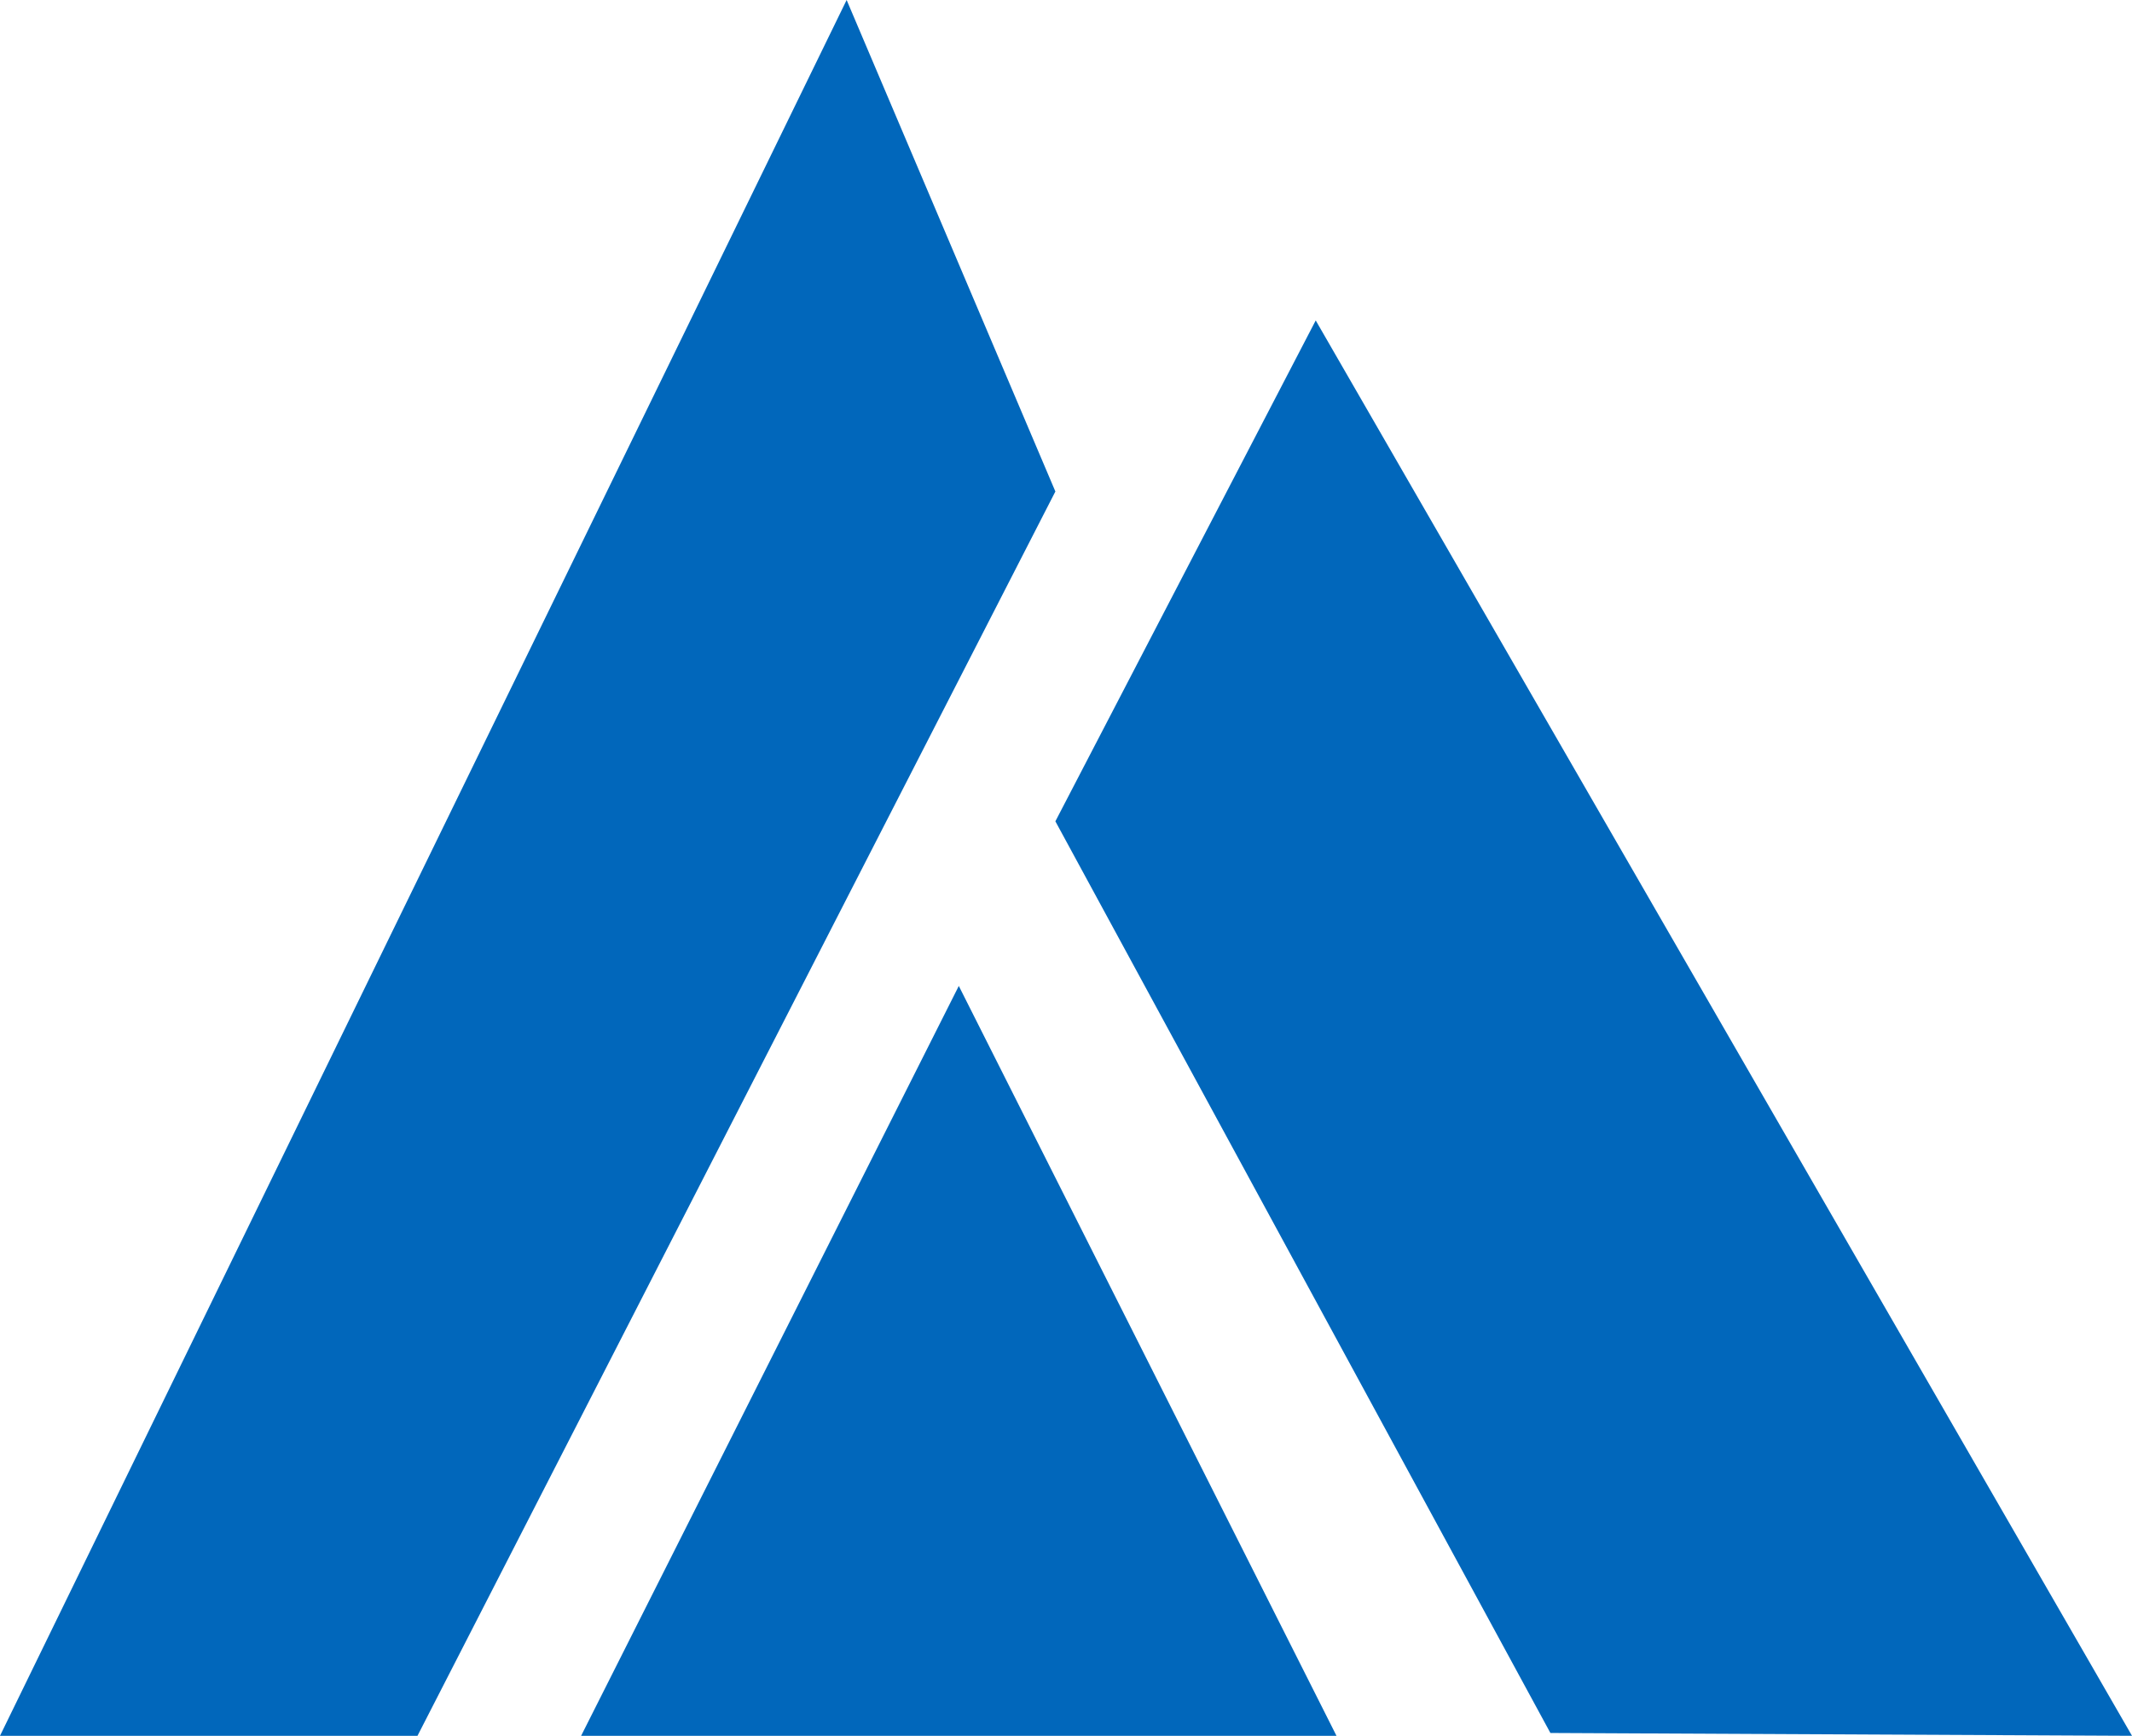 <?xml version="1.0" encoding="UTF-8"?><svg id="b" xmlns="http://www.w3.org/2000/svg" viewBox="0 0 309.06 251.67"><defs><style>.d{fill:#0167bb;}</style></defs><g id="c"><polygon class="d" points="138.99 142.95 84.24 251.67 193.74 251.67 138.99 142.95"/><polygon class="d" points="224.75 251.26 309.06 251.67 190.73 46.46 152.99 119.08 224.75 251.26"/><polygon class="d" points="152.99 71.26 122.73 0 0 251.67 60.52 251.67 152.99 71.26"/></g></svg>